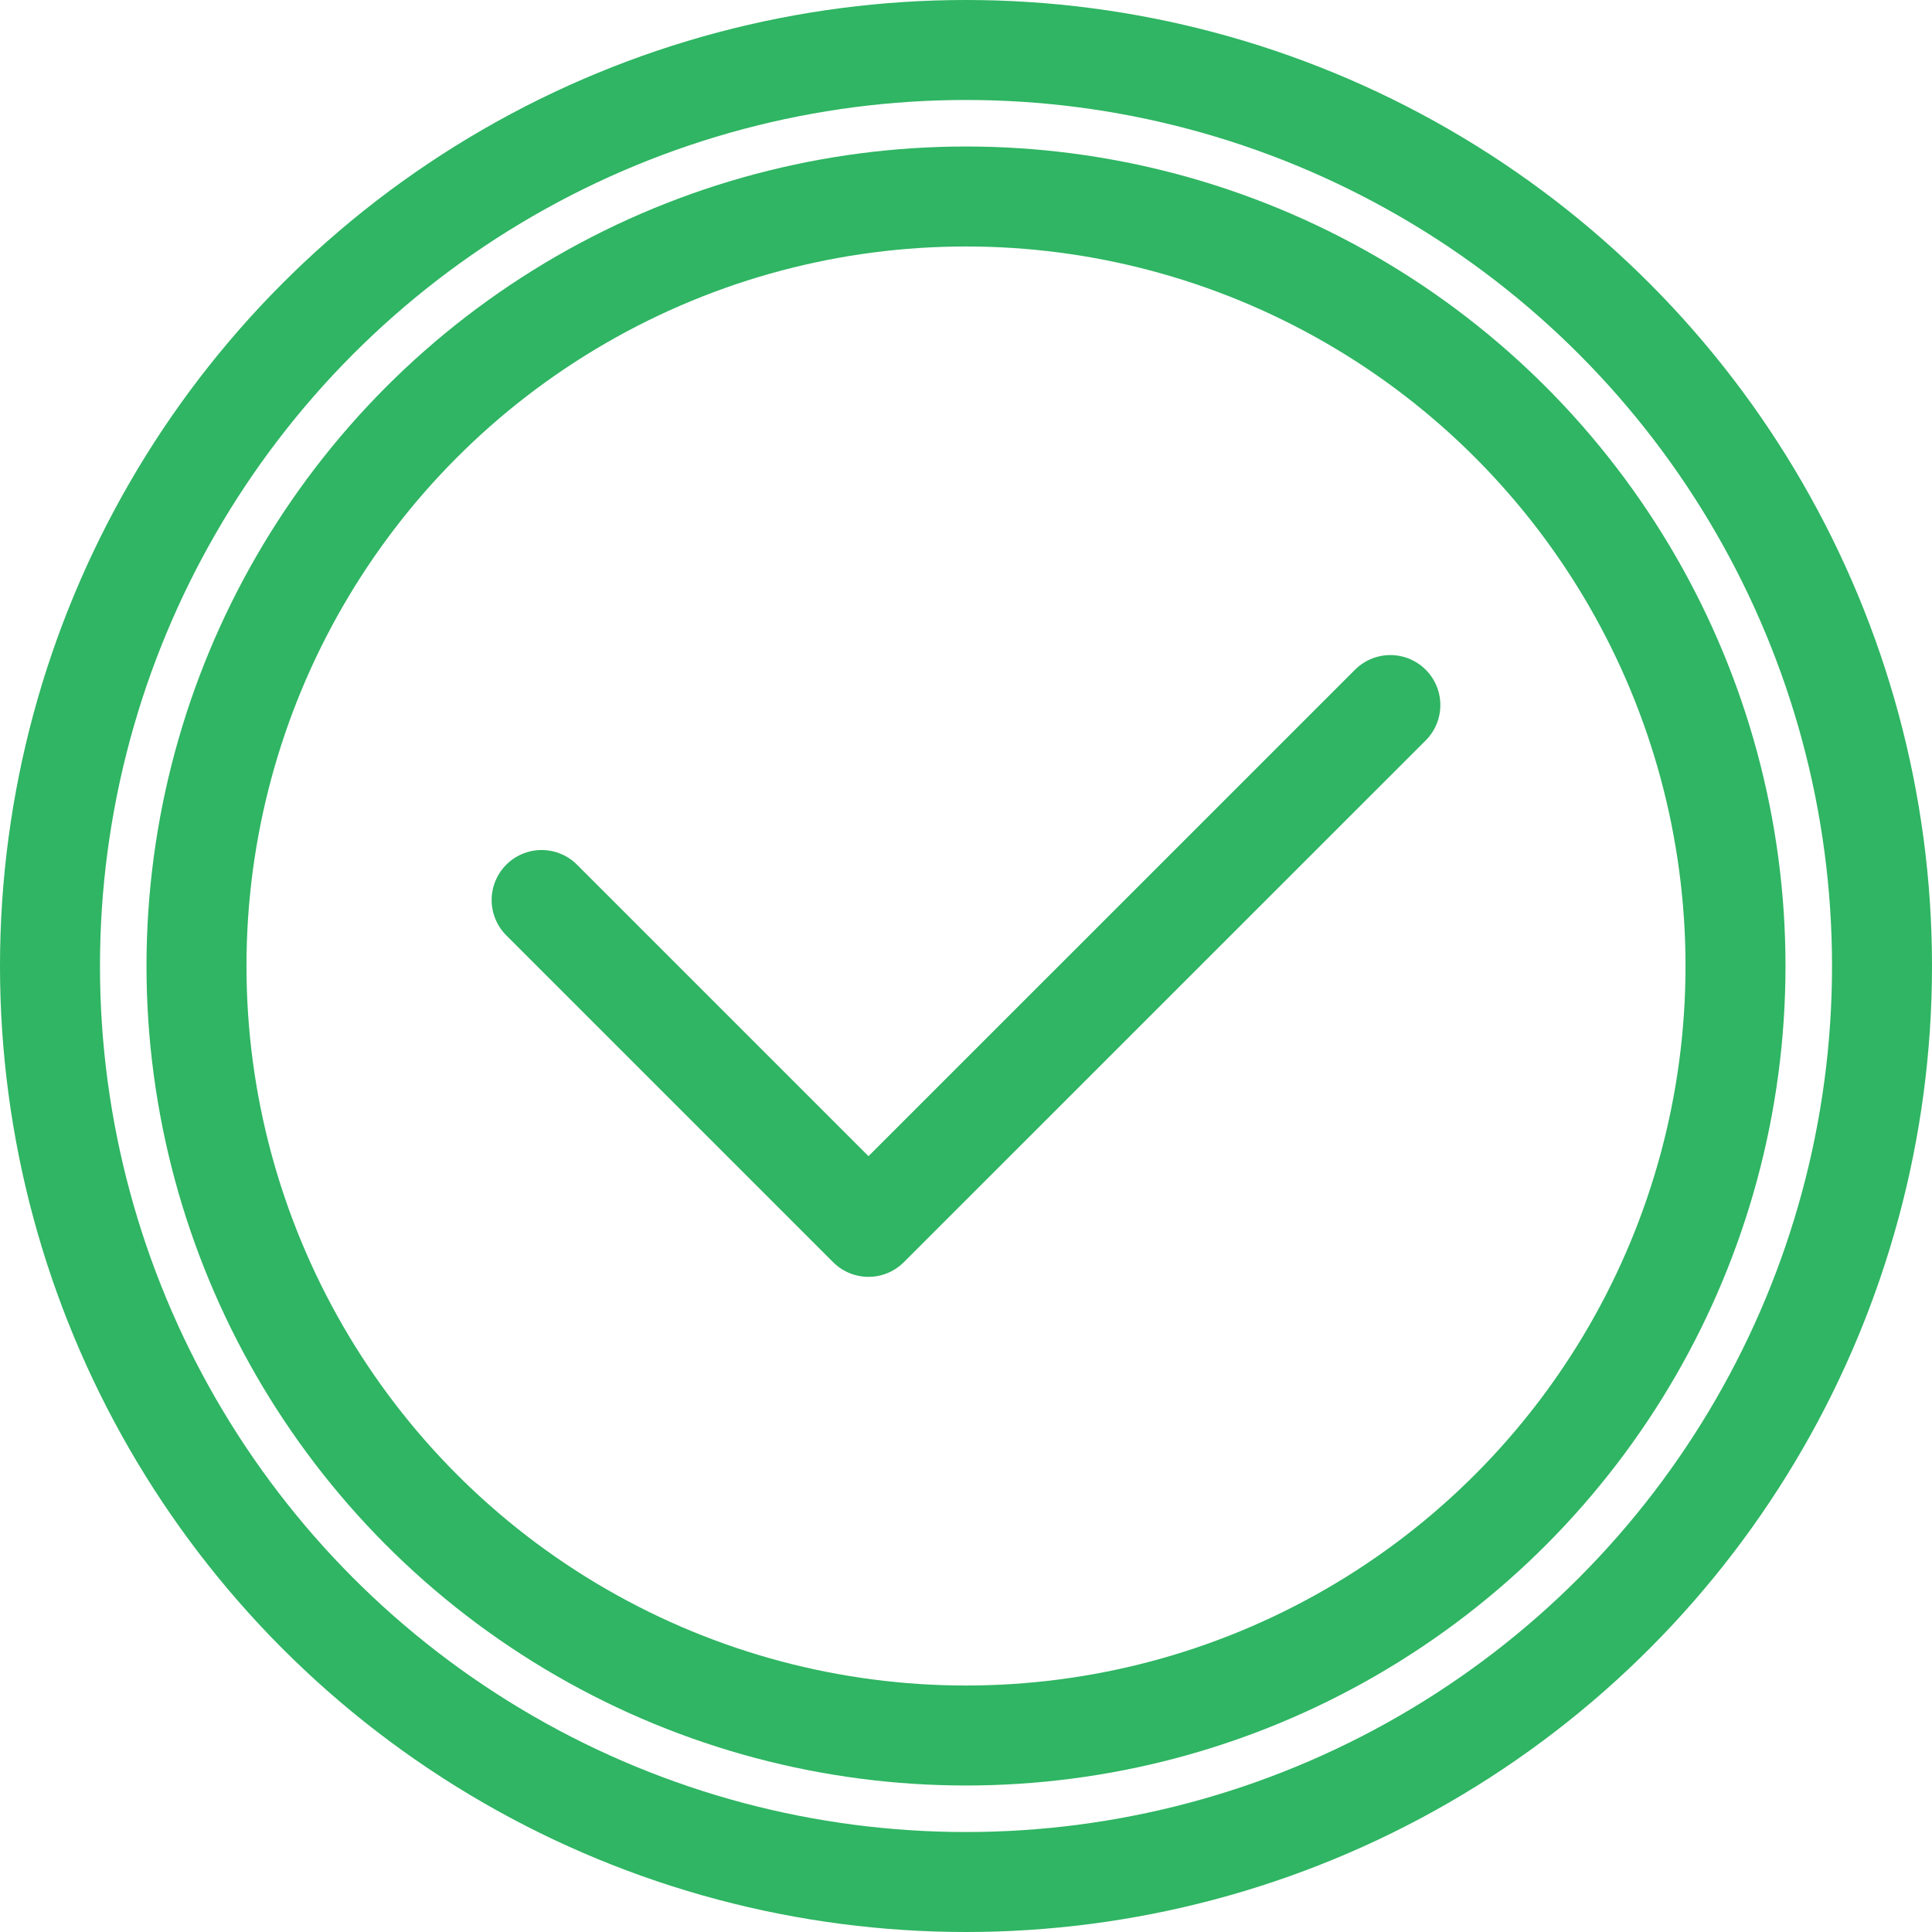 <?xml version="1.0" encoding="UTF-8"?>
<svg id="Layer_2" data-name="Layer 2" xmlns="http://www.w3.org/2000/svg" viewBox="0 0 251.22 251.22">
  <defs>
    <style>
      .cls-1 {
        stroke-miterlimit: 10;
      }

      .cls-1, .cls-2 {
        fill: none;
        stroke: #2fb563;
        stroke-width: 13px;
      }

      .cls-2 {
        stroke-linecap: round;
        stroke-linejoin: round;
      }
    </style>
  </defs>
  <g id="Layer_1-2" data-name="Layer 1">
    <circle class="cls-1" cx="125.61" cy="125.61" r="119.11"/>
    <circle class="cls-1" cx="125.61" cy="125.61" r="100.06"/>
    <polyline class="cls-2" points="70.43 117.03 112.93 159.53 180.79 91.68"/>
  </g>
</svg>
